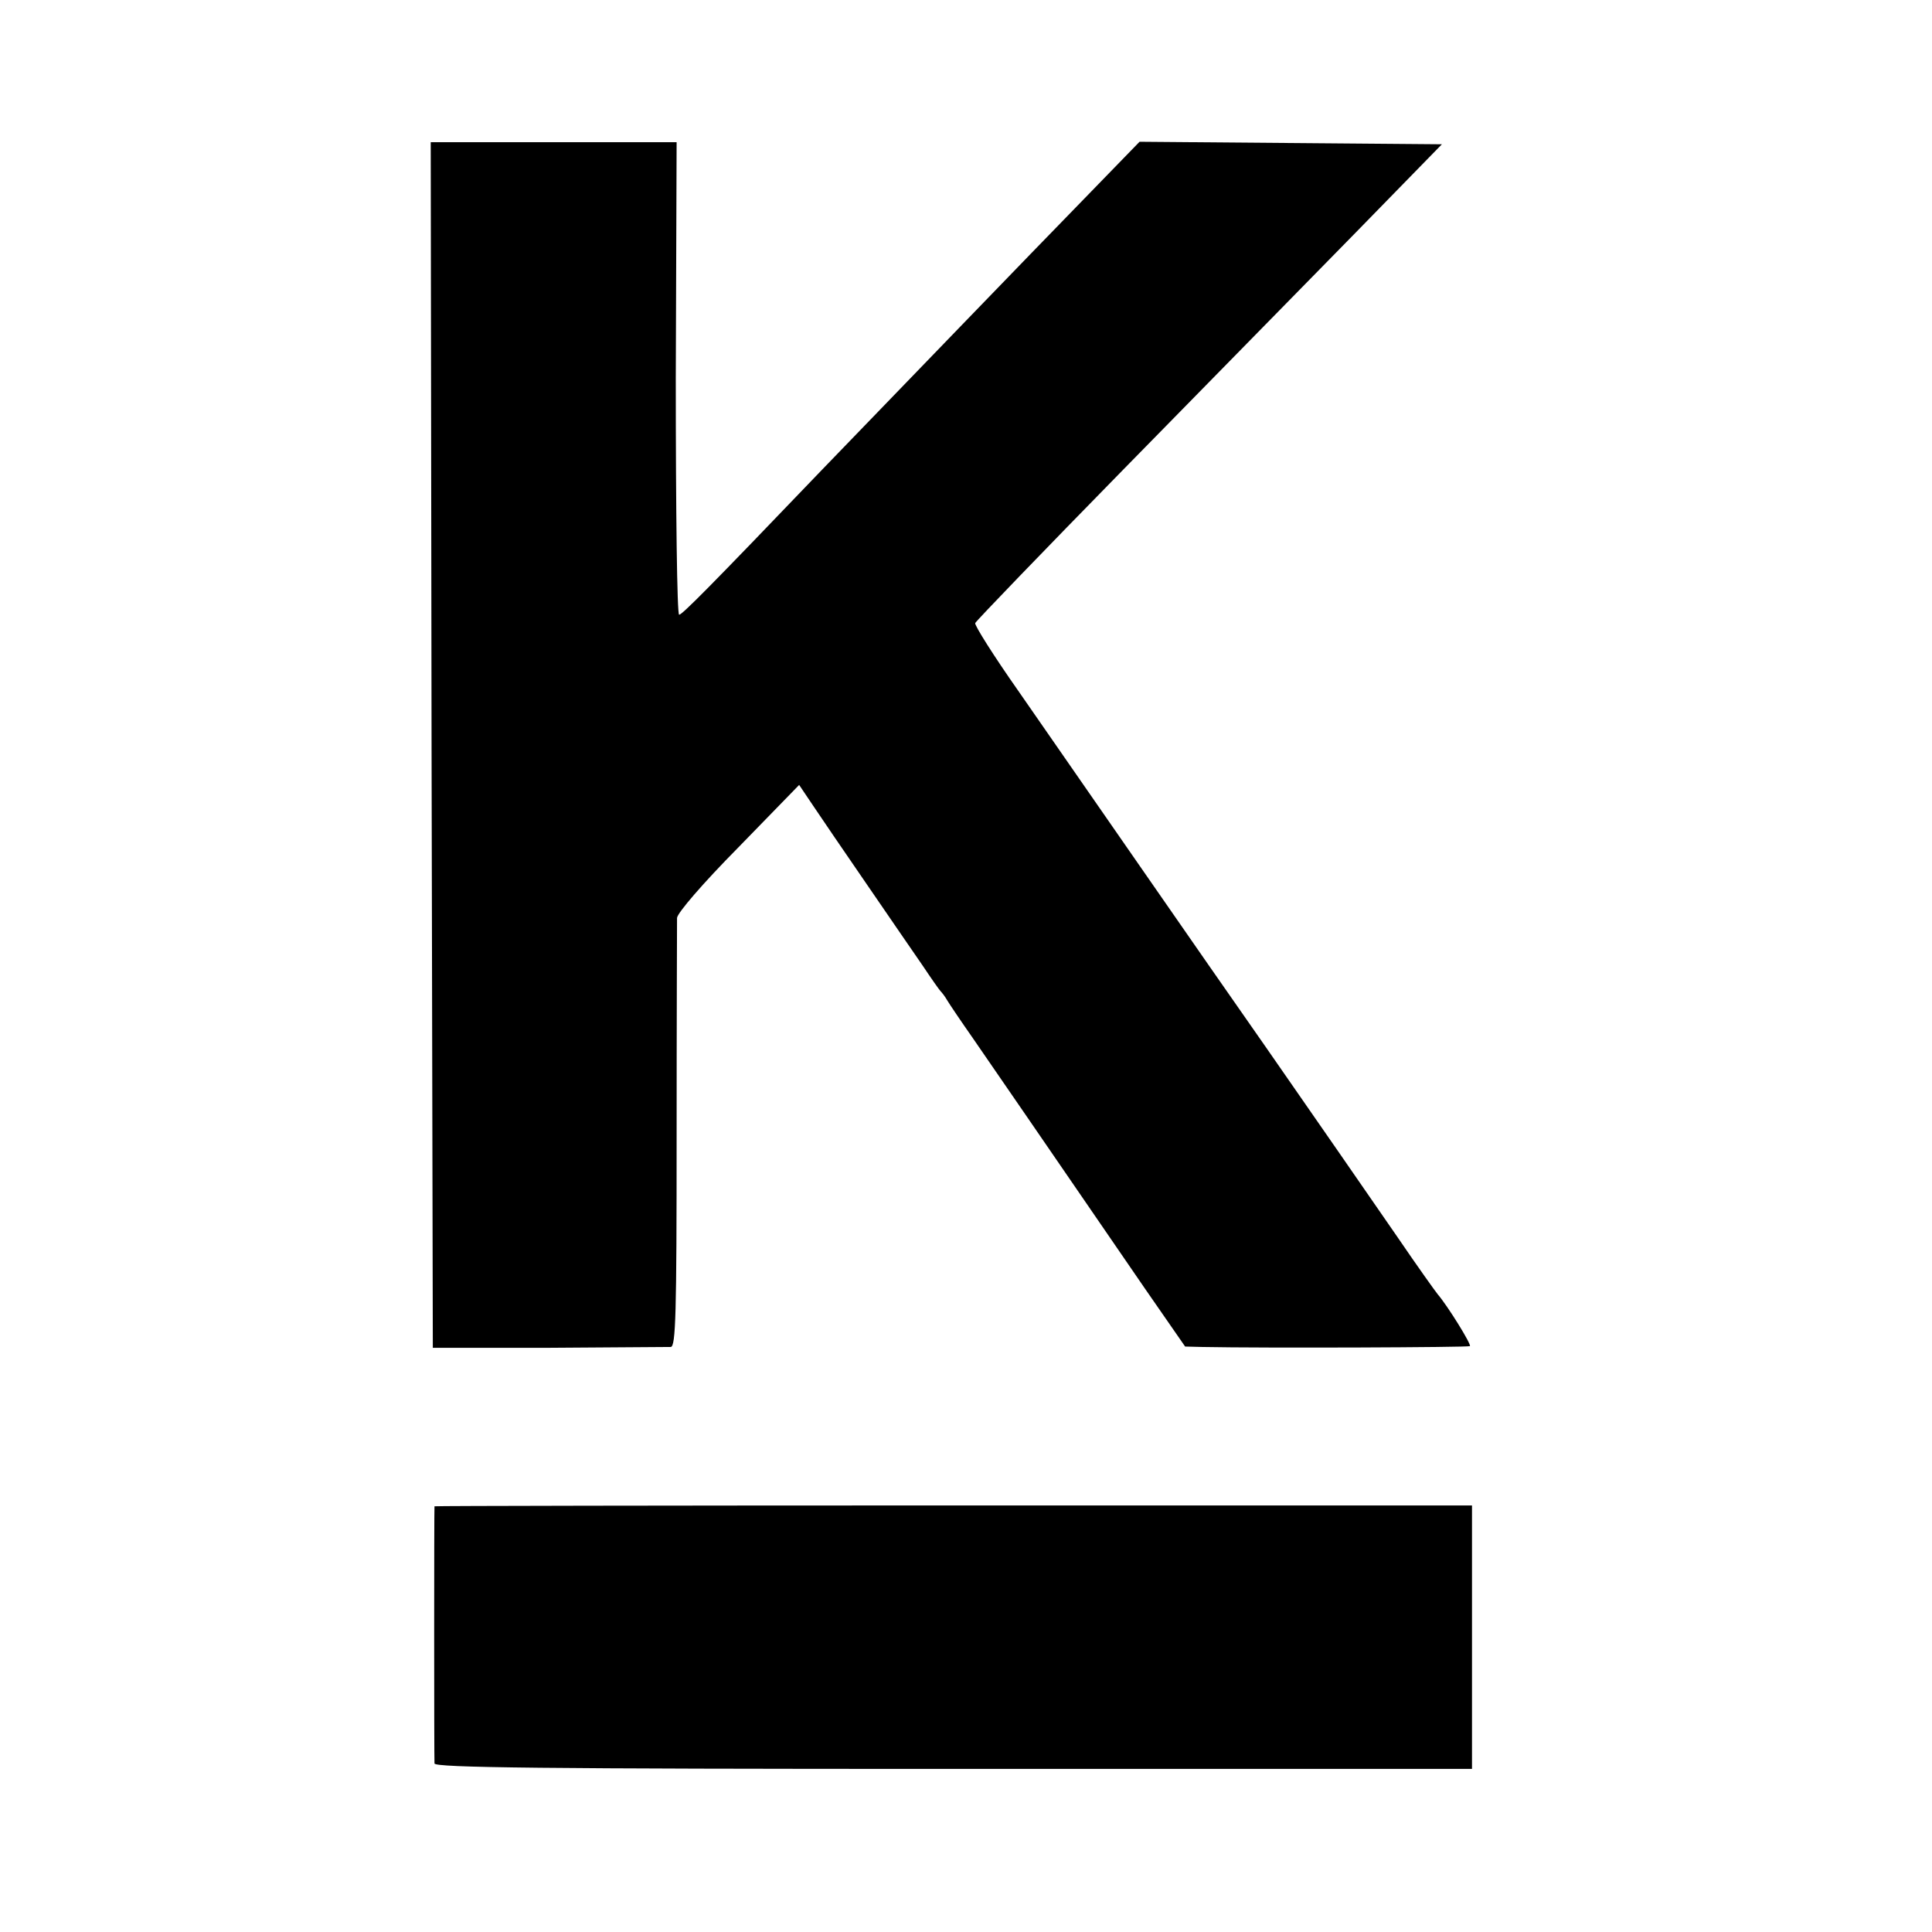 <?xml version="1.0" standalone="no"?>
<!DOCTYPE svg PUBLIC "-//W3C//DTD SVG 20010904//EN"
 "http://www.w3.org/TR/2001/REC-SVG-20010904/DTD/svg10.dtd">
<svg version="1.0" xmlns="http://www.w3.org/2000/svg"
 width="462pt" height="462pt" viewBox="0 0 462 462"
 preserveAspectRatio="xMidYMid meet">
<g transform="translate(0,462) scale(0.1,-0.1)"
fill="#000000" stroke="none">
<path d="M1032 2838 l3 -1441 278 0 c152 1 283 2 291 2 12 1 14 78 14 504 0
276 1 511 1 522 1 12 61 82 147 169 l145 149 33 -49 c18 -27 76 -112 129 -189
53 -77 113 -165 134 -195 20 -30 39 -57 42 -60 3 -3 11 -13 16 -22 6 -10 33
-50 61 -90 64 -93 142 -206 413 -601 l95 -137 40 -1 c152 -3 637 -1 641 2 4 4
-53 96 -77 124 -5 6 -48 66 -95 135 -111 161 -171 247 -316 456 -65 93 -201
288 -302 434 -101 146 -232 334 -290 418 -59 84 -105 157 -103 162 2 5 161
170 354 367 193 197 444 453 557 568 l205 210 -361 3 -362 3 -135 -139 c-123
-126 -453 -468 -624 -645 -274 -286 -335 -347 -342 -347 -5 0 -8 249 -8 565
l2 565 -294 0 -294 0 2 -1442z"/>
<path d="M1039 1018 c-1 -4 -1 -600 0 -615 1 -10 256 -13 1241 -13 l1240 0 0
315 0 315 -1240 0 c-682 0 -1240 -1 -1241 -2z"/>
</g>
</svg>

